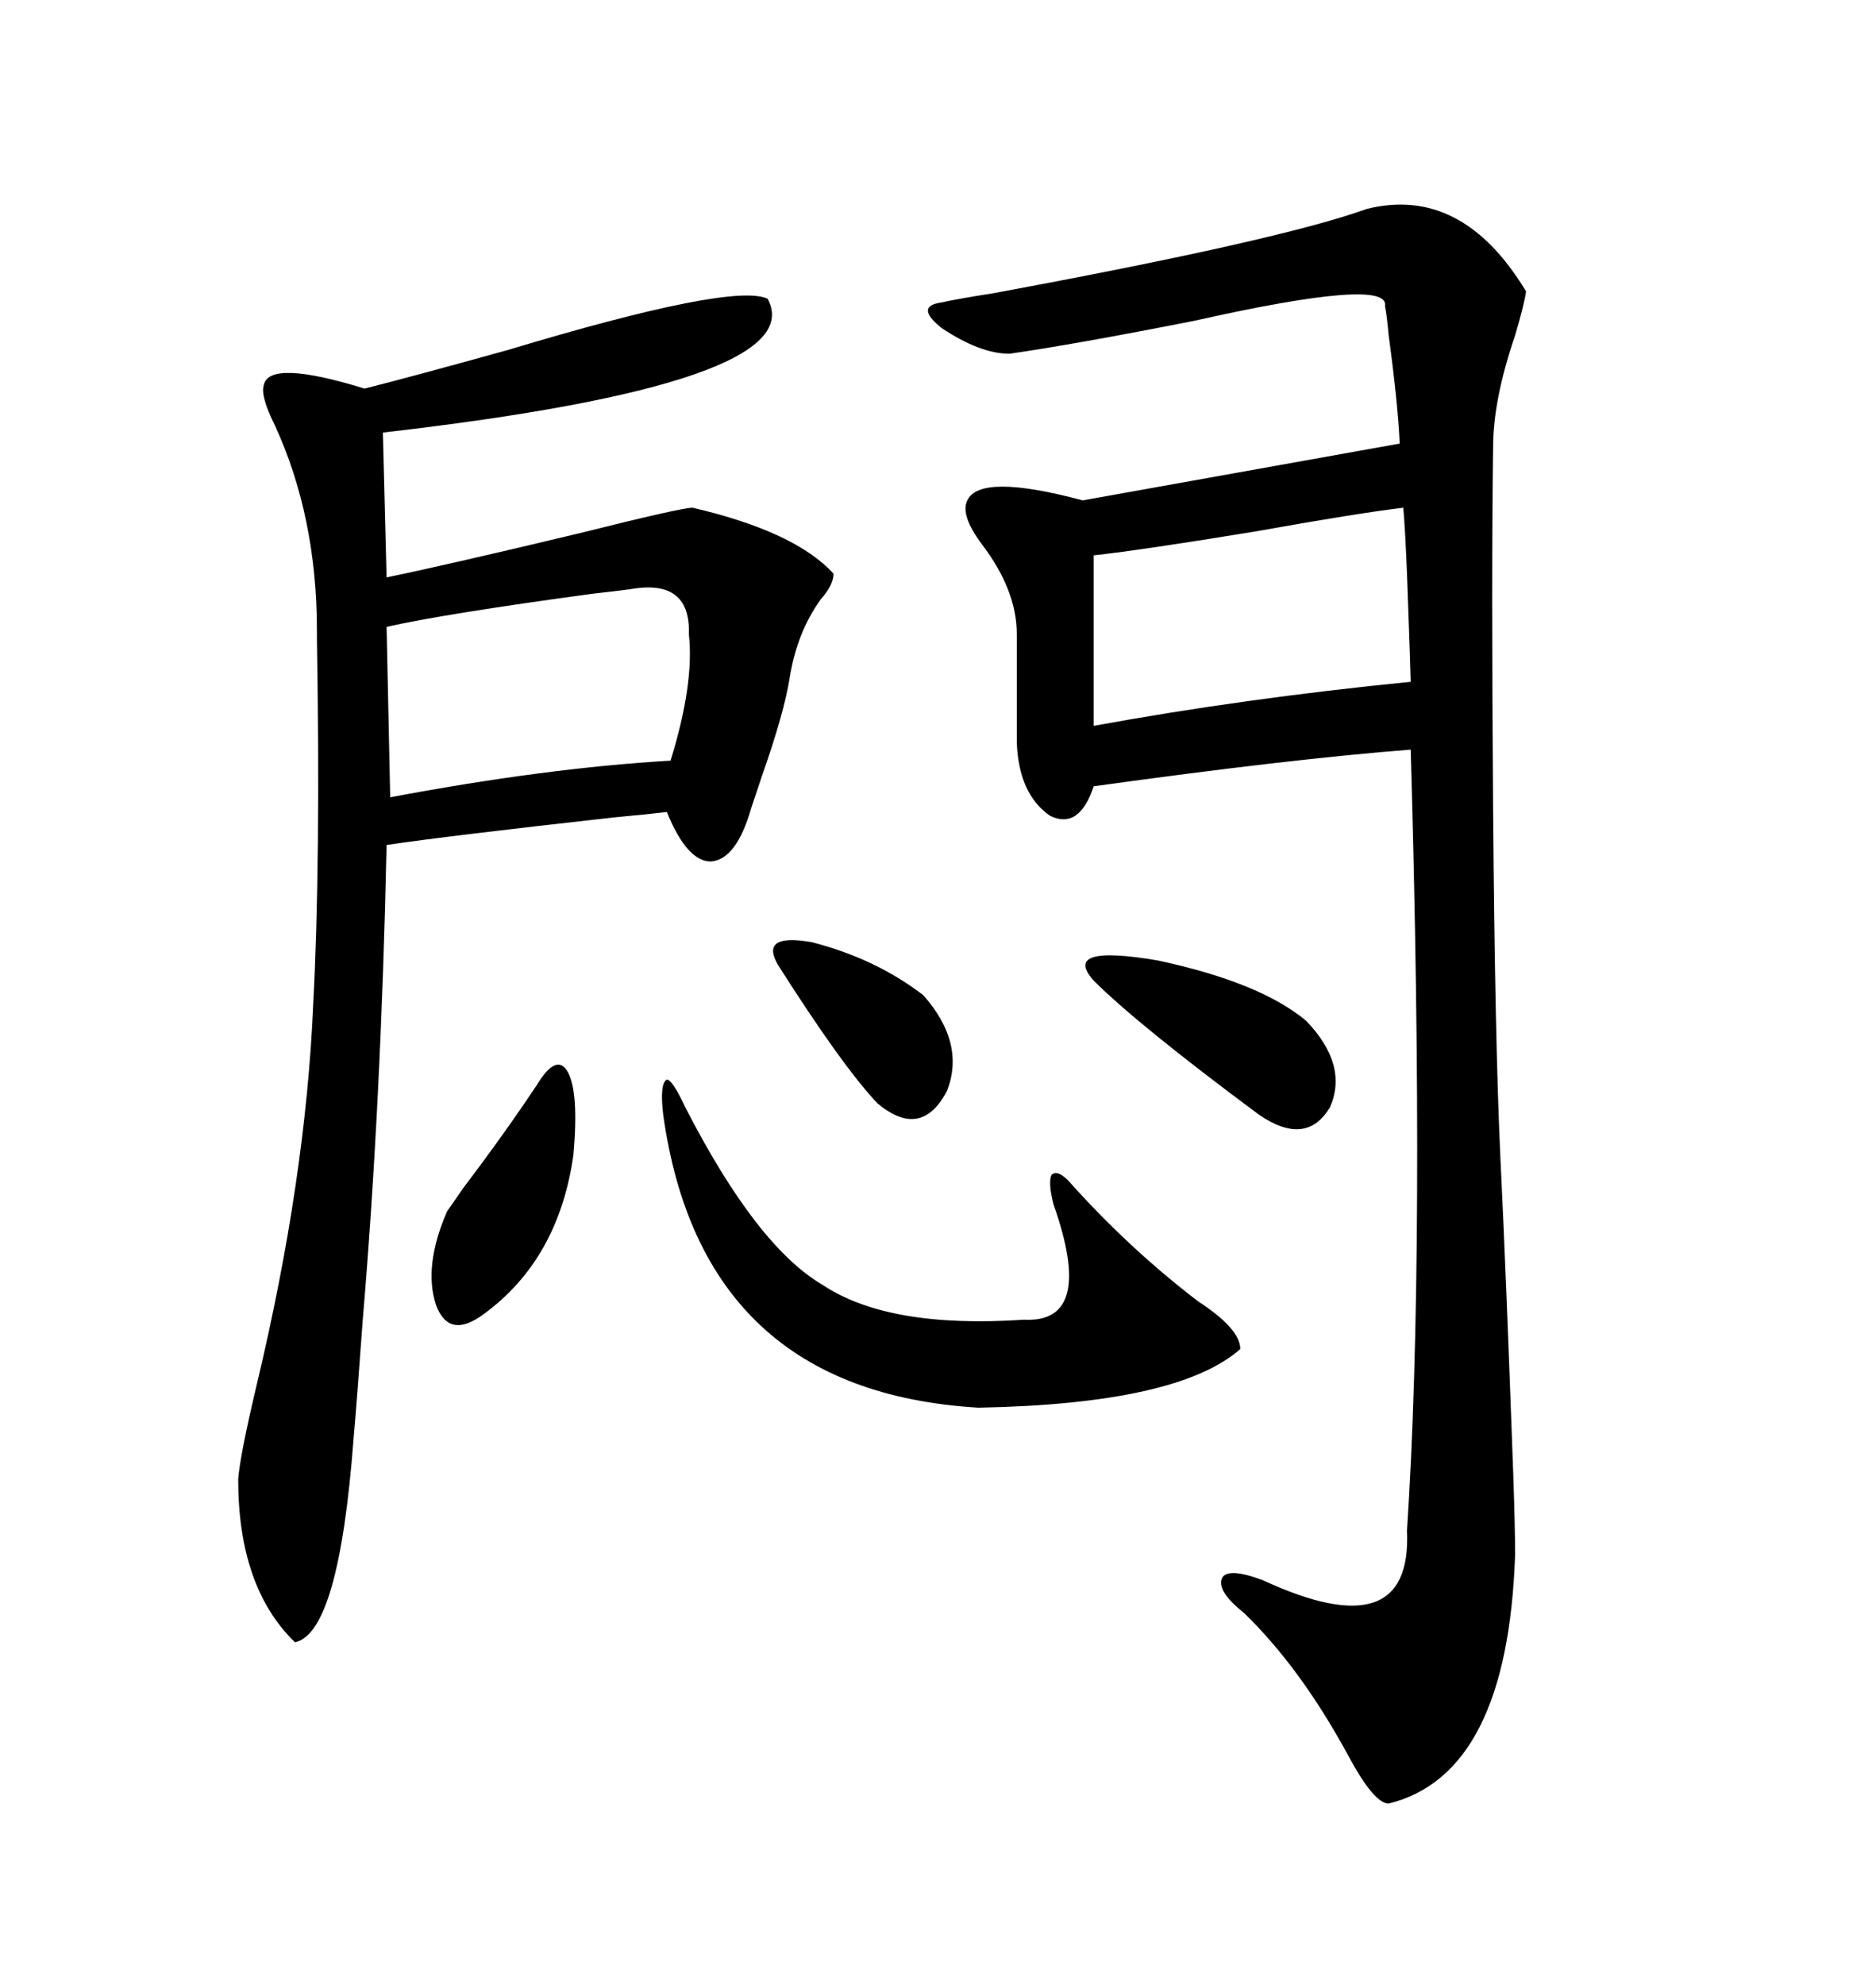 <svg xmlns="http://www.w3.org/2000/svg" xmlns:xlink="http://www.w3.org/1999/xlink" width="300" height="317.285"><path d="M173.14 79.98L173.14 79.98Q215.63 72.36 223.83 70.90L223.83 70.90Q223.54 64.45 222.07 53.61L222.07 53.61Q221.78 50.39 221.48 48.93L221.48 48.93Q222.36 44.24 191.02 51.27L191.02 51.27Q171.68 55.08 161.43 56.54L161.43 56.54Q156.74 56.54 150.59 52.44L150.59 52.44Q146.19 48.93 150.59 48.34L150.59 48.34Q153.22 47.75 158.79 46.88L158.79 46.88Q204.79 38.38 218.55 33.40L218.55 33.40Q233.79 29.59 244.04 46.58L244.04 46.58Q243.75 48.63 242.29 53.61L242.29 53.61Q238.77 63.87 238.77 71.48L238.77 71.48Q238.48 91.70 238.77 129.49L238.77 129.49Q239.06 166.41 239.94 185.16L239.94 185.16Q240.82 203.03 241.99 235.55L241.99 235.55Q242.29 244.34 242.29 248.44L242.29 248.44Q241.11 283.59 222.07 288.28L222.07 288.28Q219.73 288.28 215.63 280.66L215.63 280.66Q208.01 266.60 198.93 257.81L198.93 257.81Q194.53 254.30 195.41 252.25L195.41 252.25Q196.29 250.49 201.86 252.54L201.86 252.54Q225.88 263.67 225 244.63L225 244.63Q227.93 200.10 225.59 119.82L225.59 119.82Q206.54 121.29 174.90 125.68L174.90 125.68Q172.56 132.71 167.87 130.37L167.87 130.37Q162.89 126.86 162.60 118.65L162.60 118.65L162.60 101.37Q162.60 94.34 157.03 87.01L157.03 87.01Q153.52 82.32 154.69 79.98L154.69 79.98Q156.74 75.59 173.14 79.98ZM110.74 81.15L110.74 81.15Q127.15 84.96 133.30 91.70L133.30 91.70Q133.30 93.46 131.25 95.80L131.25 95.80Q127.44 101.07 126.27 108.40L126.27 108.40Q125.39 113.96 121.88 123.93L121.88 123.93Q120.70 127.44 120.12 129.20L120.12 129.20Q117.77 137.40 113.67 137.70L113.67 137.70Q109.86 137.70 106.64 129.79L106.64 129.79Q104.30 130.08 98.14 130.66L98.14 130.66Q71.78 133.59 61.82 135.06L61.82 135.06Q60.94 176.37 58.01 210.94L58.01 210.94Q57.13 223.24 56.54 229.98L56.54 229.98Q54.20 261.04 47.17 262.50L47.17 262.50Q38.09 253.71 38.09 236.43L38.09 236.43Q38.38 232.62 41.02 221.48L41.02 221.48Q48.93 188.38 50.10 160.25L50.10 160.25Q51.27 138.28 50.68 101.95L50.68 101.95Q50.68 100.78 50.68 100.78L50.68 100.78Q50.68 82.62 43.95 67.97L43.95 67.97Q41.60 63.28 42.19 61.52L42.19 61.52Q43.07 57.42 58.30 62.11L58.30 62.11Q65.33 60.35 81.15 55.96L81.15 55.96Q117.19 45.12 122.75 47.75L122.75 47.75Q130.08 61.23 61.23 69.14L61.23 69.14L61.82 92.29Q71.78 90.23 92.58 85.25L92.58 85.25Q108.98 81.15 110.74 81.15ZM109.57 176.95L109.57 176.95Q121.00 199.22 131.54 205.37L131.54 205.37Q142.09 212.40 163.77 210.94L163.77 210.94Q175.20 211.52 168.46 192.48L168.46 192.48Q167.58 188.96 168.16 187.79L168.16 187.79Q169.04 186.91 170.80 188.67L170.80 188.67Q180.47 199.51 191.60 208.01L191.60 208.01Q198.34 212.40 198.34 215.63L198.34 215.63Q188.38 224.41 156.45 225L156.45 225Q112.21 222.36 106.05 178.13L106.05 178.13Q105.47 173.14 106.64 172.56L106.64 172.56Q107.52 172.56 109.57 176.95ZM225.59 108.98L225.59 108.98Q225.59 107.81 225 91.70L225 91.70Q224.71 84.67 224.41 81.15L224.41 81.15Q217.09 82.03 200.68 84.96L200.68 84.96Q182.81 87.89 174.90 88.77L174.90 88.77L174.90 116.02Q198.93 111.62 225.59 108.98ZM101.66 94.04L101.66 94.04Q99.90 94.34 94.63 94.92L94.63 94.92Q70.90 98.14 61.82 100.20L61.82 100.20L62.40 127.44Q87.30 122.75 107.23 121.58L107.23 121.58Q111.04 109.28 110.16 101.37L110.16 101.37Q110.45 92.87 101.66 94.04ZM174.90 156.74L174.90 156.74Q169.63 150.88 185.16 153.52L185.16 153.52Q201.56 157.03 208.89 163.18L208.89 163.18Q215.63 170.21 212.70 176.95L212.70 176.95Q208.89 183.40 201.27 178.13L201.27 178.13Q181.93 163.77 174.90 156.74ZM85.84 173.44L85.84 173.44Q89.06 168.16 90.82 171.39L90.82 171.39Q92.58 174.61 91.70 184.57L91.70 184.57Q89.36 201.27 77.34 210.06L77.34 210.06Q71.78 214.16 69.73 208.59L69.73 208.59Q67.68 202.44 71.48 193.65L71.48 193.65Q72.07 192.77 74.12 189.84L74.12 189.84Q80.57 181.35 85.84 173.44ZM124.51 154.39L124.51 154.39Q121.29 149.12 129.79 150.59L129.79 150.59Q140.04 153.22 147.66 159.08L147.66 159.08Q154.39 166.70 151.46 174.32L151.46 174.32Q147.36 182.23 140.33 176.37L140.33 176.37Q134.77 170.51 124.51 154.39Z"/></svg>